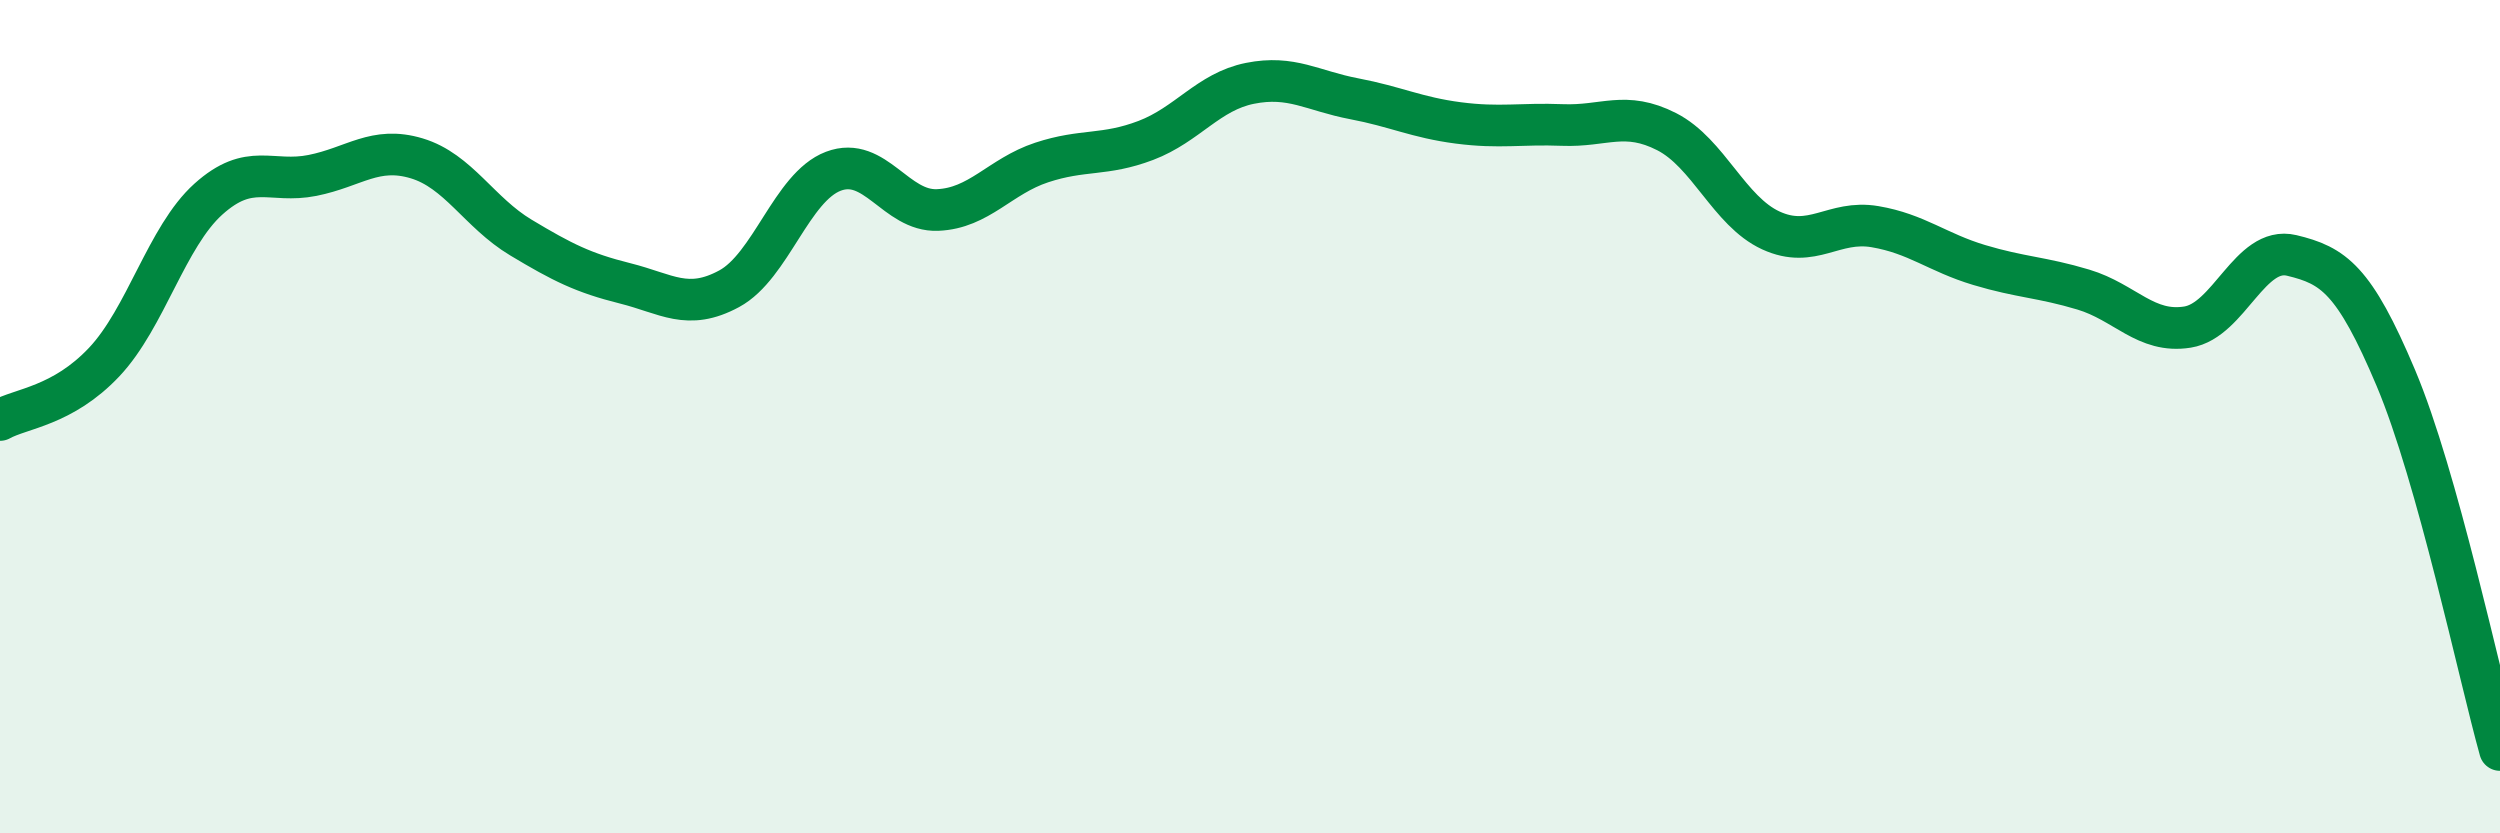 
    <svg width="60" height="20" viewBox="0 0 60 20" xmlns="http://www.w3.org/2000/svg">
      <path
        d="M 0,10.08 C 0.5,9.8 1.5,9.75 2.5,8.69 C 3.5,7.63 4,5.68 5,4.78 C 6,3.88 6.5,4.41 7.5,4.21 C 8.5,4.01 9,3.5 10,3.8 C 11,4.1 11.5,5.1 12.5,5.7 C 13.5,6.3 14,6.55 15,6.8 C 16,7.05 16.5,7.47 17.5,6.93 C 18.5,6.39 19,4.49 20,4.11 C 21,3.73 21.5,5.08 22.5,5.04 C 23.5,5 24,4.23 25,3.9 C 26,3.57 26.5,3.75 27.5,3.37 C 28.5,2.99 29,2.2 30,2 C 31,1.8 31.5,2.18 32.5,2.37 C 33.5,2.56 34,2.82 35,2.95 C 36,3.08 36.5,2.96 37.5,3 C 38.5,3.04 39,2.65 40,3.16 C 41,3.67 41.5,5.07 42.5,5.53 C 43.5,5.99 44,5.27 45,5.44 C 46,5.61 46.5,6.06 47.5,6.36 C 48.5,6.66 49,6.65 50,6.95 C 51,7.25 51.5,8.01 52.5,7.85 C 53.5,7.69 54,5.89 55,6.13 C 56,6.37 56.5,6.7 57.5,9.07 C 58.5,11.44 59.5,16.21 60,18L60 20L0 20Z"
        fill="#008740"
        opacity="0.1"
        stroke-linecap="round"
        stroke-linejoin="round"
      />
      <path
        d="M 0,10.08 C 0.5,9.8 1.5,9.75 2.5,8.69 C 3.5,7.63 4,5.68 5,4.78 C 6,3.88 6.5,4.41 7.5,4.21 C 8.5,4.01 9,3.5 10,3.8 C 11,4.1 11.5,5.1 12.5,5.7 C 13.5,6.3 14,6.55 15,6.8 C 16,7.05 16.5,7.47 17.5,6.93 C 18.5,6.39 19,4.49 20,4.11 C 21,3.73 21.5,5.08 22.5,5.04 C 23.5,5 24,4.23 25,3.9 C 26,3.57 26.5,3.75 27.5,3.37 C 28.5,2.99 29,2.2 30,2 C 31,1.8 31.5,2.18 32.5,2.37 C 33.5,2.56 34,2.82 35,2.95 C 36,3.08 36.5,2.96 37.5,3 C 38.5,3.04 39,2.65 40,3.16 C 41,3.67 41.5,5.07 42.5,5.53 C 43.5,5.99 44,5.27 45,5.44 C 46,5.61 46.5,6.06 47.5,6.36 C 48.5,6.66 49,6.65 50,6.95 C 51,7.25 51.5,8.01 52.5,7.85 C 53.5,7.69 54,5.89 55,6.13 C 56,6.37 56.5,6.7 57.5,9.07 C 58.5,11.44 59.5,16.21 60,18"
        stroke="#008740"
        stroke-width="1"
        fill="none"
        stroke-linecap="round"
        stroke-linejoin="round"
      />
    </svg>
  
